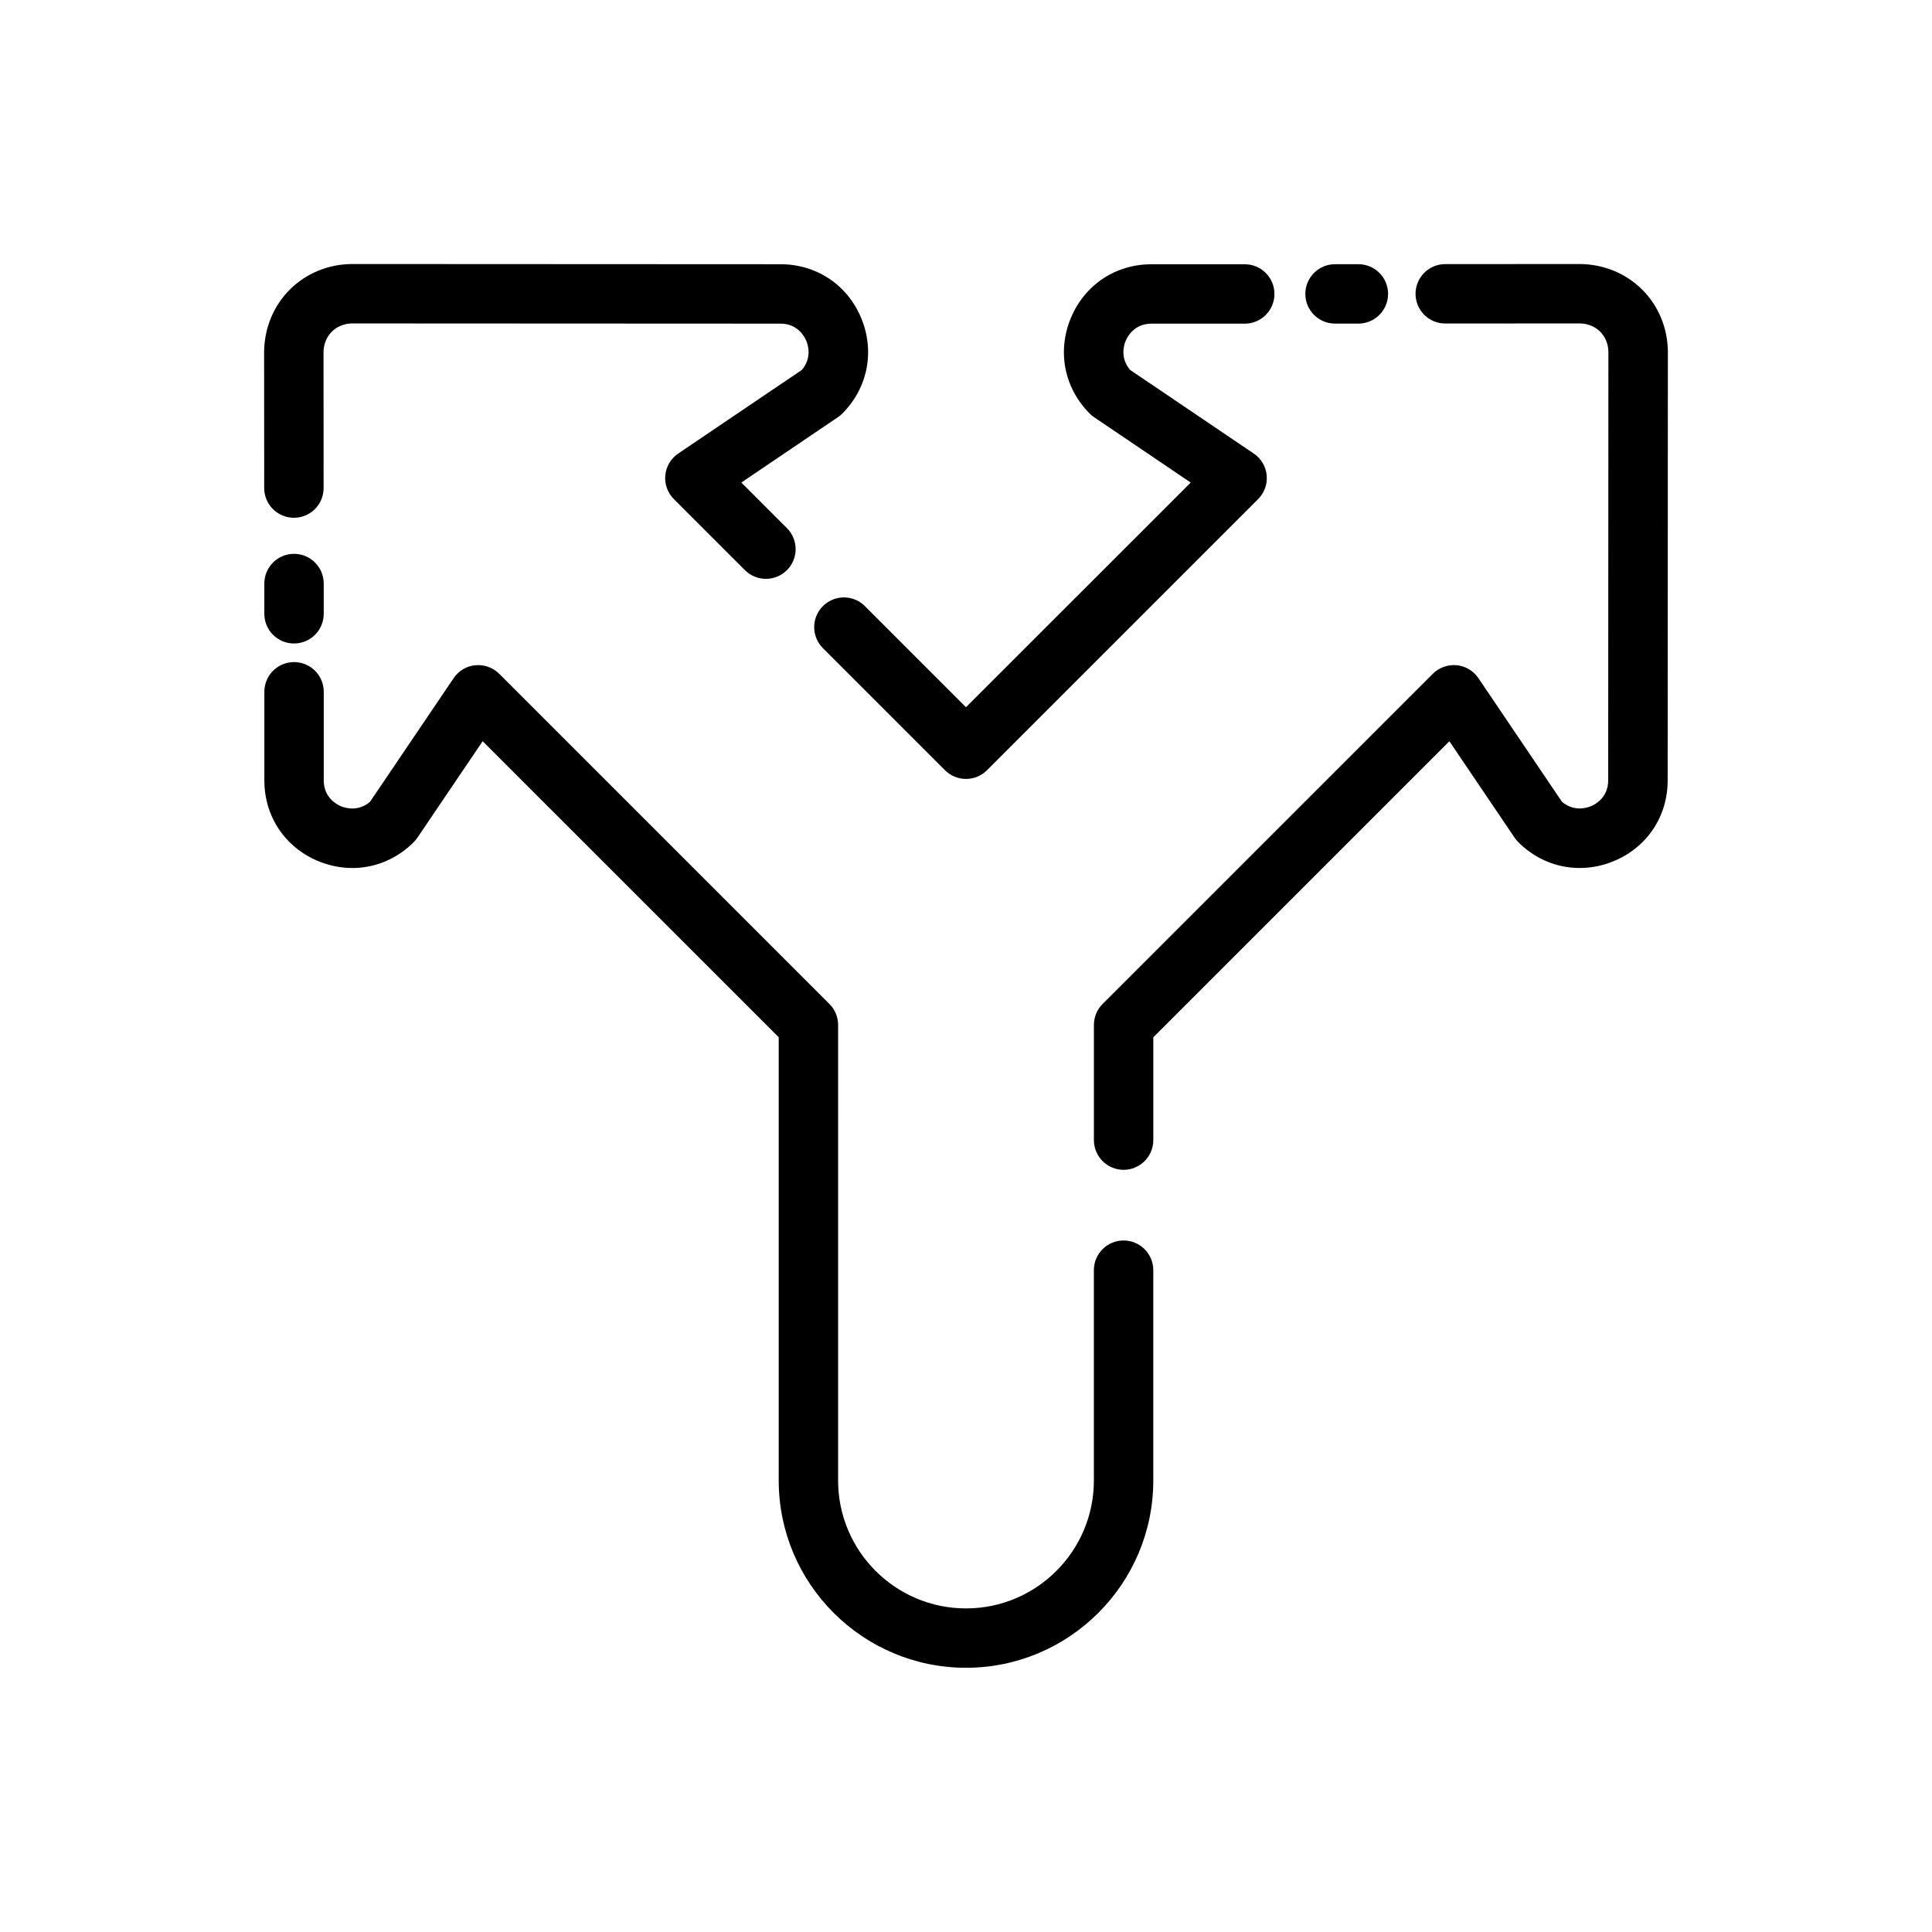 <?xml version="1.0" encoding="UTF-8"?>
<!-- Uploaded to: SVG Repo, www.svgrepo.com, Generator: SVG Repo Mixer Tools -->
<svg fill="#000000" width="800px" height="800px" version="1.1" viewBox="144 144 512 512" xmlns="http://www.w3.org/2000/svg">
 <g>
  <path d="m221.89 281.22c4.352 0 7.871-3.527 7.871-7.879l-0.023-36.016c0.023-2.109 0.805-4.039 2.188-5.422 1.387-1.387 3.305-2.156 5.32-2.188l113.6 0.055c4.59 0 6.391 3.496 6.84 4.566 0.426 1.031 1.543 4.527-1.188 7.699l-32.754 22.152c-1.953 1.316-3.203 3.434-3.434 5.769-0.219 2.34 0.613 4.652 2.273 6.312l18.828 18.828c1.535 1.535 3.551 2.305 5.566 2.305s4.031-0.77 5.566-2.305c3.078-3.078 3.078-8.055 0-11.133l-12.082-12.09 25.578-17.301c0.418-0.285 0.805-0.598 1.156-0.953 6.769-6.769 8.699-16.477 5.039-25.316-3.652-8.809-11.848-14.281-21.379-14.281l-113.71-0.055c-6.242 0.078-12.051 2.496-16.359 6.801-4.305 4.305-6.715 10.117-6.793 16.461l0.023 36.117c0.004 4.344 3.527 7.871 7.875 7.871z"/>
  <path d="m373.21 304.63c-3.078-3.078-8.055-3.078-11.133 0-3.078 3.07-3.078 8.055 0 11.133l32.355 32.355c1.48 1.48 3.481 2.305 5.566 2.305s4.094-0.828 5.566-2.305l71.848-71.848c1.66-1.66 2.496-3.977 2.273-6.312-0.219-2.34-1.48-4.457-3.434-5.769l-32.754-22.152c-2.738-3.164-1.621-6.66-1.188-7.699 0.449-1.07 2.25-4.566 6.84-4.566h24.719c4.344 0 7.871-3.527 7.871-7.871s-3.527-7.871-7.871-7.871h-24.719c-9.531 0-17.727 5.473-21.379 14.281-3.66 8.848-1.73 18.547 5.039 25.316 0.355 0.355 0.738 0.668 1.156 0.953l25.578 17.301-59.547 59.539z"/>
  <path d="m497.8 229.76h6.188c4.344 0 7.871-3.527 7.871-7.871s-3.527-7.871-7.871-7.871h-6.188c-4.344 0-7.871 3.527-7.871 7.871s3.527 7.871 7.871 7.871z"/>
  <path d="m579.21 220.77c-4.305-4.305-10.117-6.723-16.461-6.801l-35.746 0.023c-4.344 0-7.871 3.527-7.871 7.871s3.527 7.871 7.871 7.871l35.637-0.023c2.117 0.023 4.039 0.805 5.414 2.18 1.387 1.395 2.164 3.312 2.188 5.32l-0.055 113.6c0 4.59-3.496 6.391-4.566 6.84-1.031 0.434-4.519 1.551-7.699-1.188l-22.129-32.746c-1.316-1.953-3.434-3.203-5.769-3.434-2.332-0.211-4.652 0.613-6.312 2.273l-87.512 87.508c-1.48 1.48-2.305 3.481-2.305 5.566v30.512c0 4.344 3.527 7.871 7.871 7.871s7.871-3.527 7.871-7.871v-27.254l78.461-78.453 17.301 25.578c0.285 0.418 0.598 0.805 0.953 1.156 6.762 6.762 16.453 8.691 25.316 5.039 8.809-3.652 14.281-11.848 14.281-21.379l0.055-113.7c-0.078-6.246-2.488-12.055-6.793-16.367z"/>
  <path d="m441.76 472.74c-4.344 0-7.871 3.527-7.871 7.871v55.742c0 18.688-15.199 33.891-33.891 33.891-18.688 0-33.891-15.199-33.891-33.891l0.004-120.72c0-2.086-0.828-4.094-2.305-5.566l-87.508-87.504c-1.66-1.66-3.984-2.488-6.312-2.273-2.34 0.219-4.457 1.48-5.769 3.434l-22.152 32.754c-3.172 2.738-6.66 1.621-7.699 1.188-1.07-0.449-4.566-2.25-4.566-6.84v-23.496c0-4.344-3.527-7.871-7.871-7.871s-7.871 3.527-7.871 7.871v23.496c0 9.531 5.473 17.727 14.281 21.379 8.855 3.66 18.555 1.738 25.316-5.039 0.355-0.355 0.668-0.738 0.953-1.156l17.301-25.578 78.461 78.453v117.46c0 27.371 22.27 49.633 49.633 49.633s49.633-22.27 49.633-49.633v-55.742c0-4.336-3.527-7.863-7.875-7.863z"/>
  <path d="m221.92 314.53c4.352 0 7.871-3.527 7.871-7.871v-8.016c0-4.344-3.527-7.871-7.871-7.871s-7.871 3.527-7.871 7.871v8.016c0 4.352 3.523 7.871 7.871 7.871z"/>
 </g>
</svg>